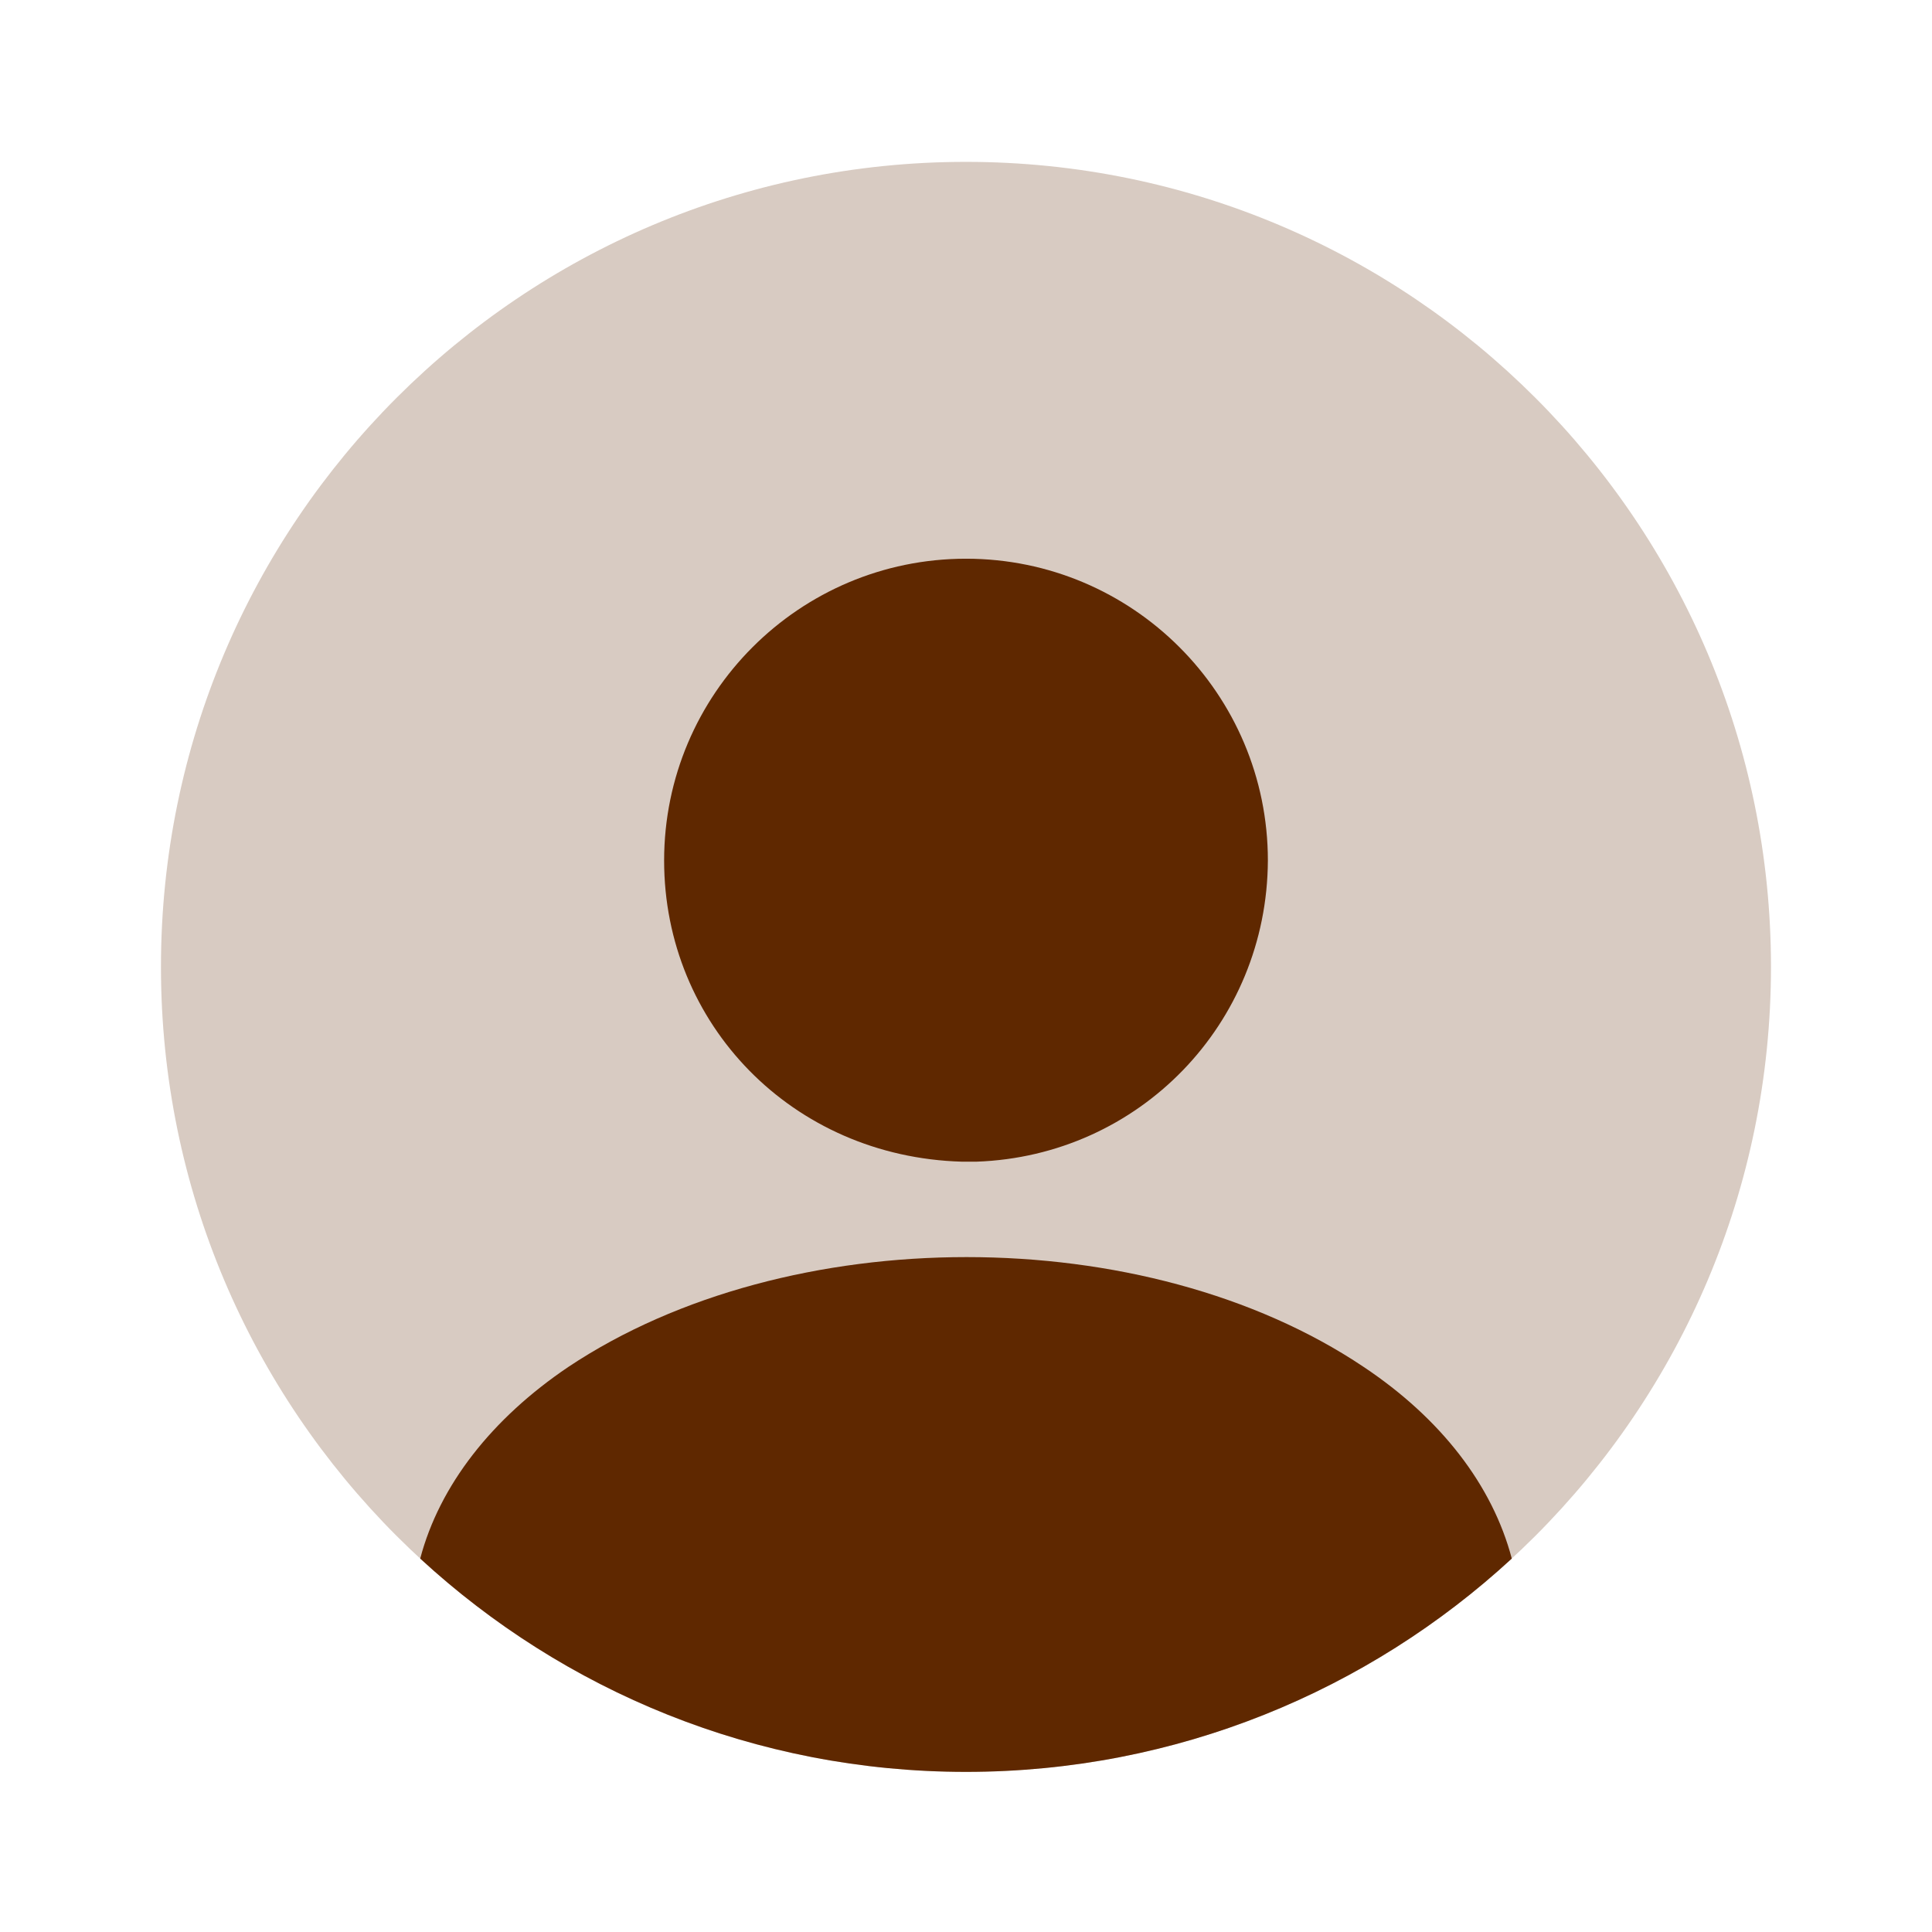 <svg width="32" height="32" viewBox="0 0 32 32" fill="none" xmlns="http://www.w3.org/2000/svg">
<g id="vuesax/bulk/profile-circle">
<g id="vuesax/bulk/profile-circle_2">
<g id="profile-circle">
<path id="Vector" opacity="0.24" d="M15.999 29.347C23.363 29.347 29.333 23.378 29.333 16.014C29.333 8.65 23.363 2.681 15.999 2.681C8.636 2.681 2.666 8.65 2.666 16.014C2.666 23.378 8.636 29.347 15.999 29.347Z" fill="#5F2800"/>
<path id="Vector_2" d="M16 9.254C13.24 9.254 11 11.494 11 14.254C11 16.961 13.12 19.161 15.933 19.241C15.973 19.241 16.027 19.241 16.053 19.241C16.08 19.241 16.12 19.241 16.147 19.241C16.16 19.241 16.173 19.241 16.173 19.241C18.867 19.147 20.987 16.961 21 14.254C21 11.494 18.76 9.254 16 9.254Z" fill="#5F2800"/>
<path id="Vector_3" d="M25.04 25.815C22.667 28.001 19.493 29.348 16 29.348C12.507 29.348 9.333 28.001 6.96 25.815C7.28 24.601 8.147 23.495 9.413 22.641C13.053 20.215 18.973 20.215 22.587 22.641C23.867 23.495 24.72 24.601 25.04 25.815Z" fill="#5F2800"/>
</g>
</g>
</g>
</svg>
